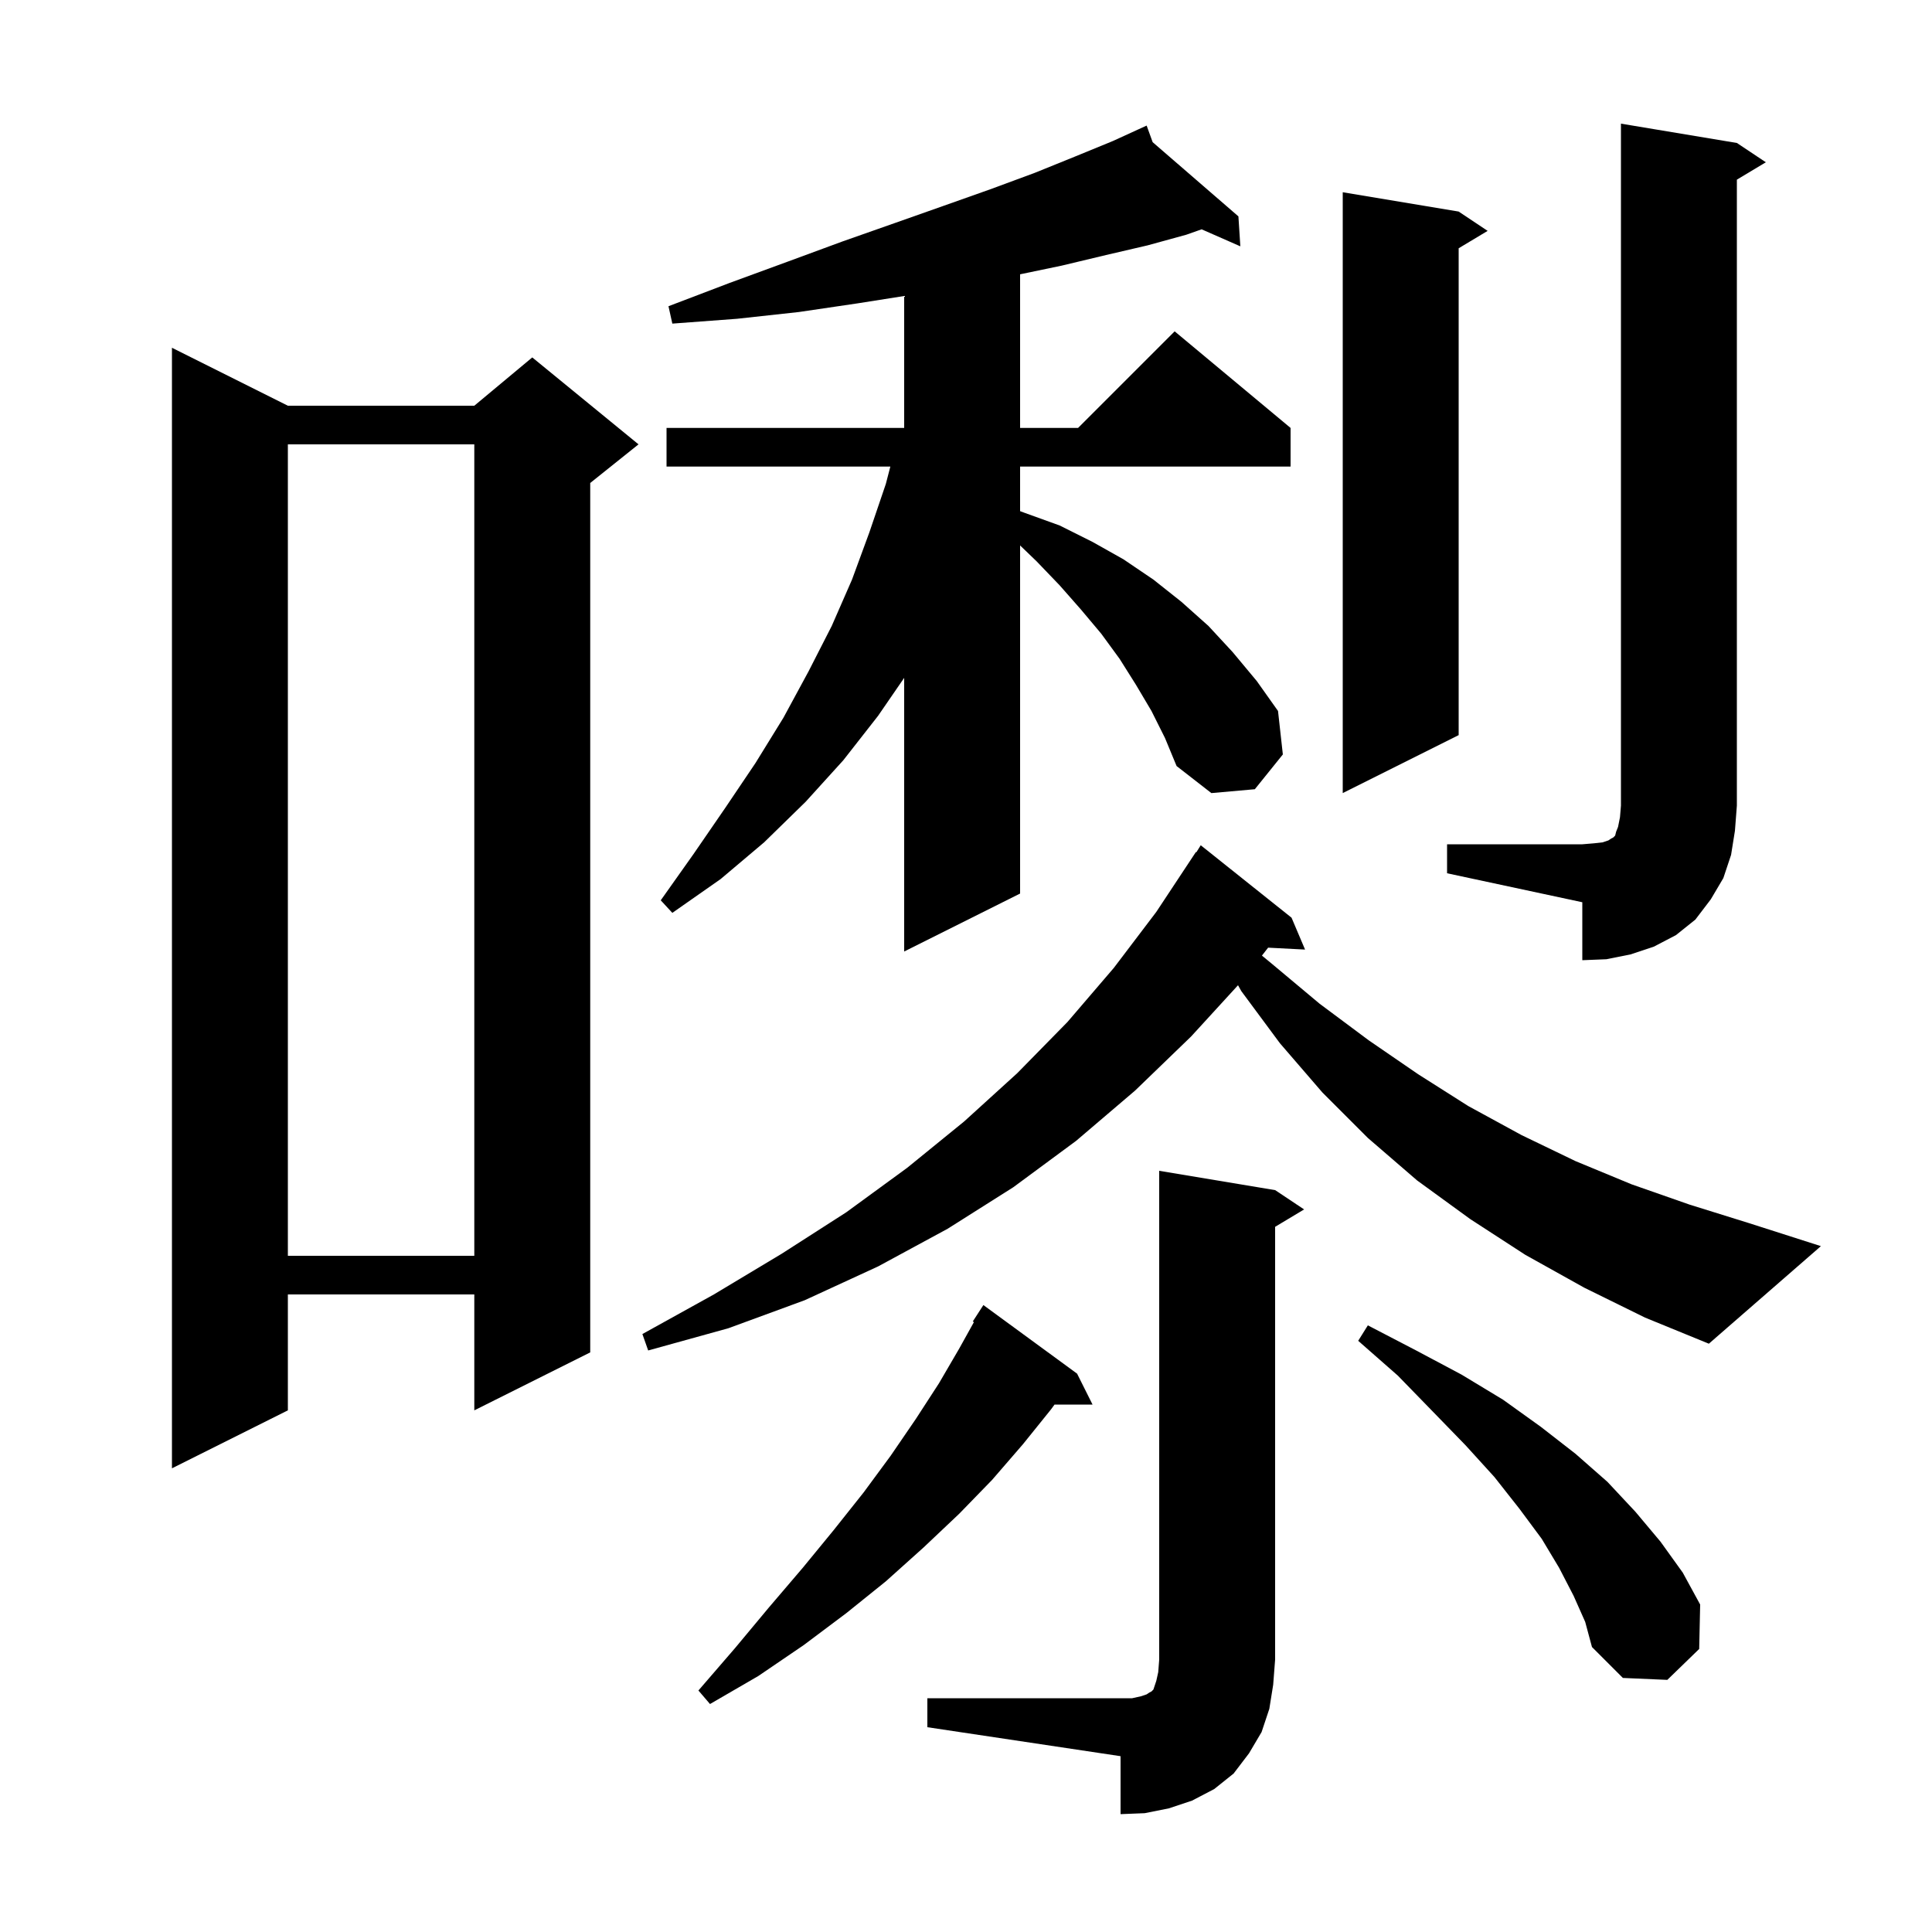 <svg xmlns="http://www.w3.org/2000/svg" xmlns:xlink="http://www.w3.org/1999/xlink" version="1.1" baseProfile="full" viewBox="0 0 200 200" width="200" height="200"><g fill="currentColor"><path d="M 96.0 175.8 L 117.2 175.8 L 118.1 175.6 L 118.7 175.4 L 119.0 175.2 L 119.2 175.1 L 119.4 174.9 L 119.7 174.0 L 119.9 173.1 L 120.0 171.8 L 120.0 121.2 L 132.0 123.2 L 135.0 125.2 L 132.0 127.0 L 132.0 171.8 L 131.8 174.4 L 131.4 176.9 L 130.6 179.3 L 129.3 181.5 L 127.7 183.6 L 125.7 185.2 L 123.4 186.4 L 121.0 187.2 L 118.5 187.7 L 116.0 187.8 L 116.0 181.8 L 96.0 178.8 Z M 111.5 142.2 L 113.1 145.4 L 109.165 145.4 L 108.8 145.9 L 105.9 149.5 L 102.7 153.2 L 99.3 156.7 L 95.6 160.2 L 91.7 163.7 L 87.6 167.0 L 83.2 170.3 L 78.5 173.5 L 73.5 176.4 L 72.3 175.0 L 76.1 170.6 L 79.6 166.4 L 83.1 162.3 L 86.3 158.4 L 89.4 154.5 L 92.2 150.7 L 94.8 146.9 L 97.2 143.2 L 99.3 139.6 L 100.822 136.861 L 100.7 136.8 L 101.8 135.1 Z M 162.9 165.2 L 161.4 162.3 L 159.6 159.3 L 157.3 156.2 L 154.7 152.9 L 151.7 149.6 L 148.3 146.1 L 144.7 142.4 L 140.6 138.8 L 141.6 137.2 L 146.6 139.8 L 151.3 142.3 L 155.6 144.9 L 159.5 147.7 L 163.1 150.5 L 166.4 153.4 L 169.3 156.5 L 171.9 159.6 L 174.2 162.8 L 176.0 166.1 L 175.9 170.7 L 172.6 173.9 L 168.0 173.7 L 164.8 170.5 L 164.1 167.9 Z M 29.8 42.0 L 49.1 42.0 L 55.1 37.0 L 66.1 46.0 L 61.1 50.0 L 61.1 140.0 L 49.1 146.0 L 49.1 134.0 L 29.8 134.0 L 29.8 146.0 L 17.8 152.0 L 17.8 36.0 Z M 164.0 133.3 L 157.9 129.9 L 152.2 126.2 L 146.7 122.2 L 141.6 117.8 L 136.9 113.1 L 132.5 108.0 L 128.5 102.6 L 128.159 101.991 L 123.3 107.3 L 117.5 112.9 L 111.4 118.1 L 104.9 122.9 L 98.1 127.2 L 90.9 131.1 L 83.3 134.6 L 75.4 137.5 L 67.1 139.8 L 66.5 138.1 L 73.9 134.0 L 80.9 129.8 L 87.6 125.5 L 93.9 120.9 L 99.8 116.1 L 105.3 111.1 L 110.5 105.8 L 115.3 100.2 L 119.7 94.4 L 123.8 88.2 L 123.844 88.23 L 124.3 87.5 L 133.7 95.0 L 135.1 98.3 L 131.276 98.102 L 130.635 98.923 L 131.7 99.8 L 136.6 103.9 L 141.7 107.7 L 146.8 111.2 L 152.0 114.5 L 157.5 117.5 L 163.1 120.2 L 168.9 122.6 L 174.9 124.7 L 181.0 126.6 L 188.5 129.0 L 176.9 139.1 L 170.3 136.4 Z M 29.8 46.0 L 29.8 130.0 L 49.1 130.0 L 49.1 46.0 Z M 149.8 87.4 L 163.8 87.4 L 165.0 87.3 L 165.9 87.2 L 166.5 87.0 L 166.8 86.8 L 167.0 86.7 L 167.2 86.5 L 167.3 86.1 L 167.5 85.6 L 167.7 84.6 L 167.8 83.4 L 167.8 12.8 L 179.8 14.8 L 182.8 16.8 L 179.8 18.6 L 179.8 83.4 L 179.6 86.0 L 179.2 88.5 L 178.4 90.9 L 177.1 93.1 L 175.5 95.2 L 173.5 96.8 L 171.2 98.0 L 168.8 98.8 L 166.3 99.3 L 163.8 99.4 L 163.8 93.4 L 149.8 90.4 Z M 119.2 73.6 L 117.6 70.9 L 115.9 68.2 L 114.0 65.6 L 111.9 63.1 L 109.7 60.6 L 107.3 58.1 L 105.6 56.465 L 105.6 92.5 L 93.6 98.5 L 93.6 70.173 L 90.9 74.1 L 87.3 78.7 L 83.4 83.0 L 79.1 87.2 L 74.6 91.0 L 69.6 94.5 L 68.4 93.2 L 71.8 88.4 L 75.1 83.6 L 78.2 79.0 L 81.1 74.3 L 83.7 69.5 L 86.1 64.8 L 88.2 60.0 L 90.0 55.1 L 91.7 50.1 L 92.168 48.3 L 69.0 48.3 L 69.0 44.3 L 93.6 44.3 L 93.6 30.642 L 88.8 31.4 L 82.7 32.3 L 76.3 33.0 L 69.6 33.5 L 69.2 31.7 L 75.5 29.3 L 81.5 27.1 L 87.2 25.0 L 92.6 23.1 L 97.7 21.3 L 102.5 19.6 L 107.1 17.9 L 111.3 16.2 L 115.2 14.6 L 117.804 13.409 L 117.8 13.4 L 117.809 13.407 L 118.7 13.0 L 119.323 14.718 L 128.2 22.4 L 128.4 25.5 L 124.393 23.739 L 122.8 24.3 L 118.8 25.4 L 114.5 26.4 L 109.9 27.5 L 105.6 28.396 L 105.6 44.3 L 111.6 44.3 L 121.6 34.3 L 133.6 44.3 L 133.6 48.3 L 105.6 48.3 L 105.6 52.914 L 106.1 53.1 L 109.7 54.4 L 113.1 56.1 L 116.3 57.9 L 119.4 60.0 L 122.3 62.3 L 125.1 64.8 L 127.6 67.5 L 130.1 70.5 L 132.3 73.6 L 132.8 78.1 L 129.9 81.7 L 125.4 82.1 L 121.8 79.3 L 120.6 76.4 Z M 151.0 21.9 L 154.0 23.9 L 151.0 25.7 L 151.0 76.1 L 139.0 82.1 L 139.0 19.9 Z "/></g></svg>